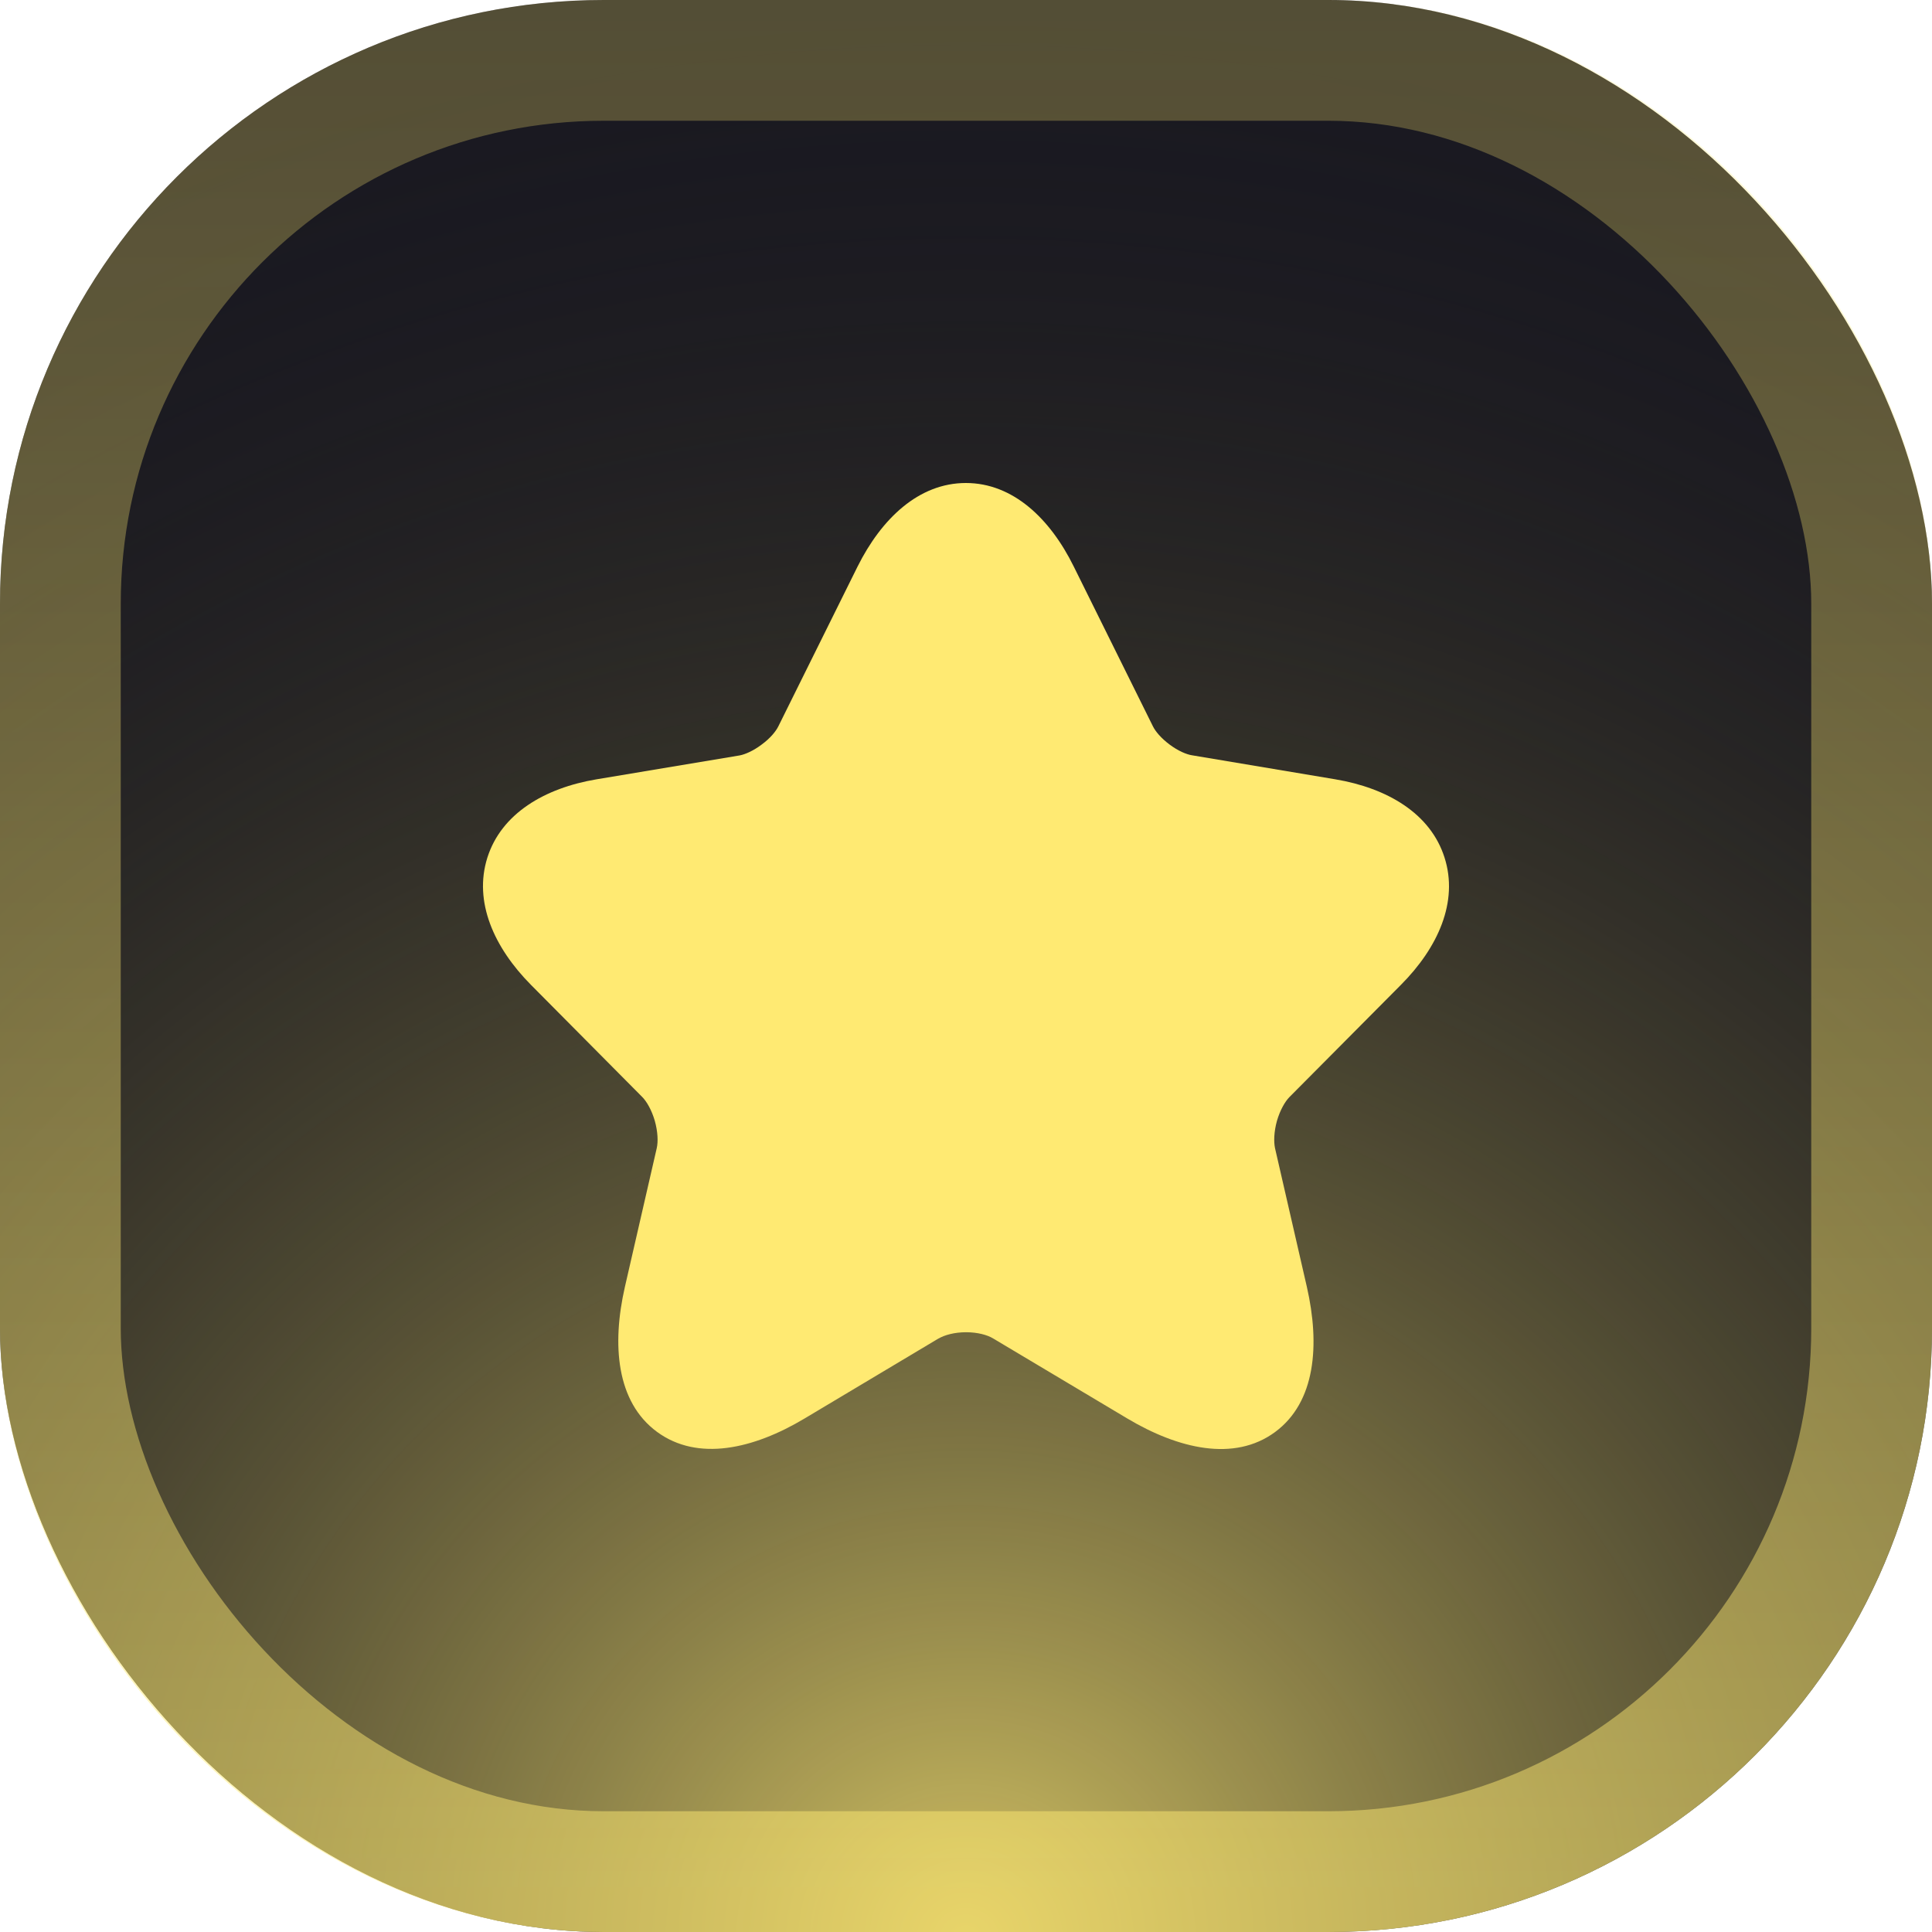 <svg width="16" height="16" viewBox="0 0 16 16" fill="none" xmlns="http://www.w3.org/2000/svg">
<g filter="url(#filter0_i_2064_35)">
<rect width="16" height="16" rx="5" fill="#1A1921"/>
<rect width="16" height="16" rx="5" fill="url(#paint0_radial_2064_35)" fill-opacity="0.8" style="mix-blend-mode:plus-lighter"/>
<rect x="0.5" y="0.5" width="15" height="15" rx="4.5" stroke="url(#paint1_linear_2064_35)" stroke-opacity="0.5" style="mix-blend-mode:plus-lighter"/>
<path d="M7.999 4C8.389 4 8.697 4.295 8.893 4.693L9.548 6.015C9.568 6.056 9.615 6.113 9.686 6.166C9.757 6.219 9.826 6.248 9.872 6.255L11.059 6.454C11.487 6.526 11.847 6.736 11.963 7.102C12.08 7.468 11.909 7.848 11.601 8.157L10.678 9.086C10.642 9.123 10.601 9.193 10.575 9.283C10.55 9.373 10.548 9.455 10.559 9.508L10.559 9.508L10.823 10.658C10.932 11.137 10.896 11.612 10.559 11.86C10.22 12.109 9.757 11.998 9.337 11.748L8.224 11.084C8.178 11.056 8.097 11.033 8.001 11.033C7.904 11.033 7.823 11.056 7.773 11.085L7.772 11.085L6.662 11.748C6.242 11.999 5.78 12.107 5.441 11.858C5.104 11.61 5.066 11.136 5.175 10.658L5.439 9.508L5.439 9.508C5.451 9.455 5.448 9.373 5.423 9.283C5.397 9.193 5.356 9.123 5.32 9.086L4.397 8.156C4.091 7.847 3.921 7.468 4.036 7.103C4.152 6.737 4.511 6.526 4.94 6.454L6.126 6.256C6.169 6.248 6.238 6.219 6.308 6.166C6.379 6.114 6.426 6.056 6.446 6.015L6.447 6.013L7.102 4.692C7.3 4.295 7.609 4 7.999 4Z" fill="#FFEA72"/>
</g>
<defs>
<filter id="filter0_i_2064_35" x="0" y="0" width="16" height="16" filterUnits="userSpaceOnUse" color-interpolation-filters="sRGB">
<feFlood flood-opacity="0" result="BackgroundImageFix"/>
<feBlend mode="normal" in="SourceGraphic" in2="BackgroundImageFix" result="shape"/>
<feColorMatrix in="SourceAlpha" type="matrix" values="0 0 0 0 0 0 0 0 0 0 0 0 0 0 0 0 0 0 127 0" result="hardAlpha"/>
<feOffset/>
<feGaussianBlur stdDeviation="4"/>
<feComposite in2="hardAlpha" operator="arithmetic" k2="-1" k3="1"/>
<feColorMatrix type="matrix" values="0 0 0 0 1 0 0 0 0 0.918 0 0 0 0 0.447 0 0 0 0.8 0"/>
<feBlend mode="plus-lighter" in2="shape" result="effect1_innerShadow_2064_35"/>
</filter>
<radialGradient id="paint0_radial_2064_35" cx="0" cy="0" r="1" gradientUnits="userSpaceOnUse" gradientTransform="translate(8 16) rotate(-90) scale(16 16.84)">
<stop stop-color="#FFEA72"/>
<stop offset="1" stop-color="#0E1116" stop-opacity="0"/>
</radialGradient>
<linearGradient id="paint1_linear_2064_35" x1="8.062" y1="15.622" x2="8.062" y2="0" gradientUnits="userSpaceOnUse">
<stop stop-color="#FFEA72"/>
<stop offset="1" stop-color="#FFEA72" stop-opacity="0.5"/>
</linearGradient>
</defs>
</svg>
